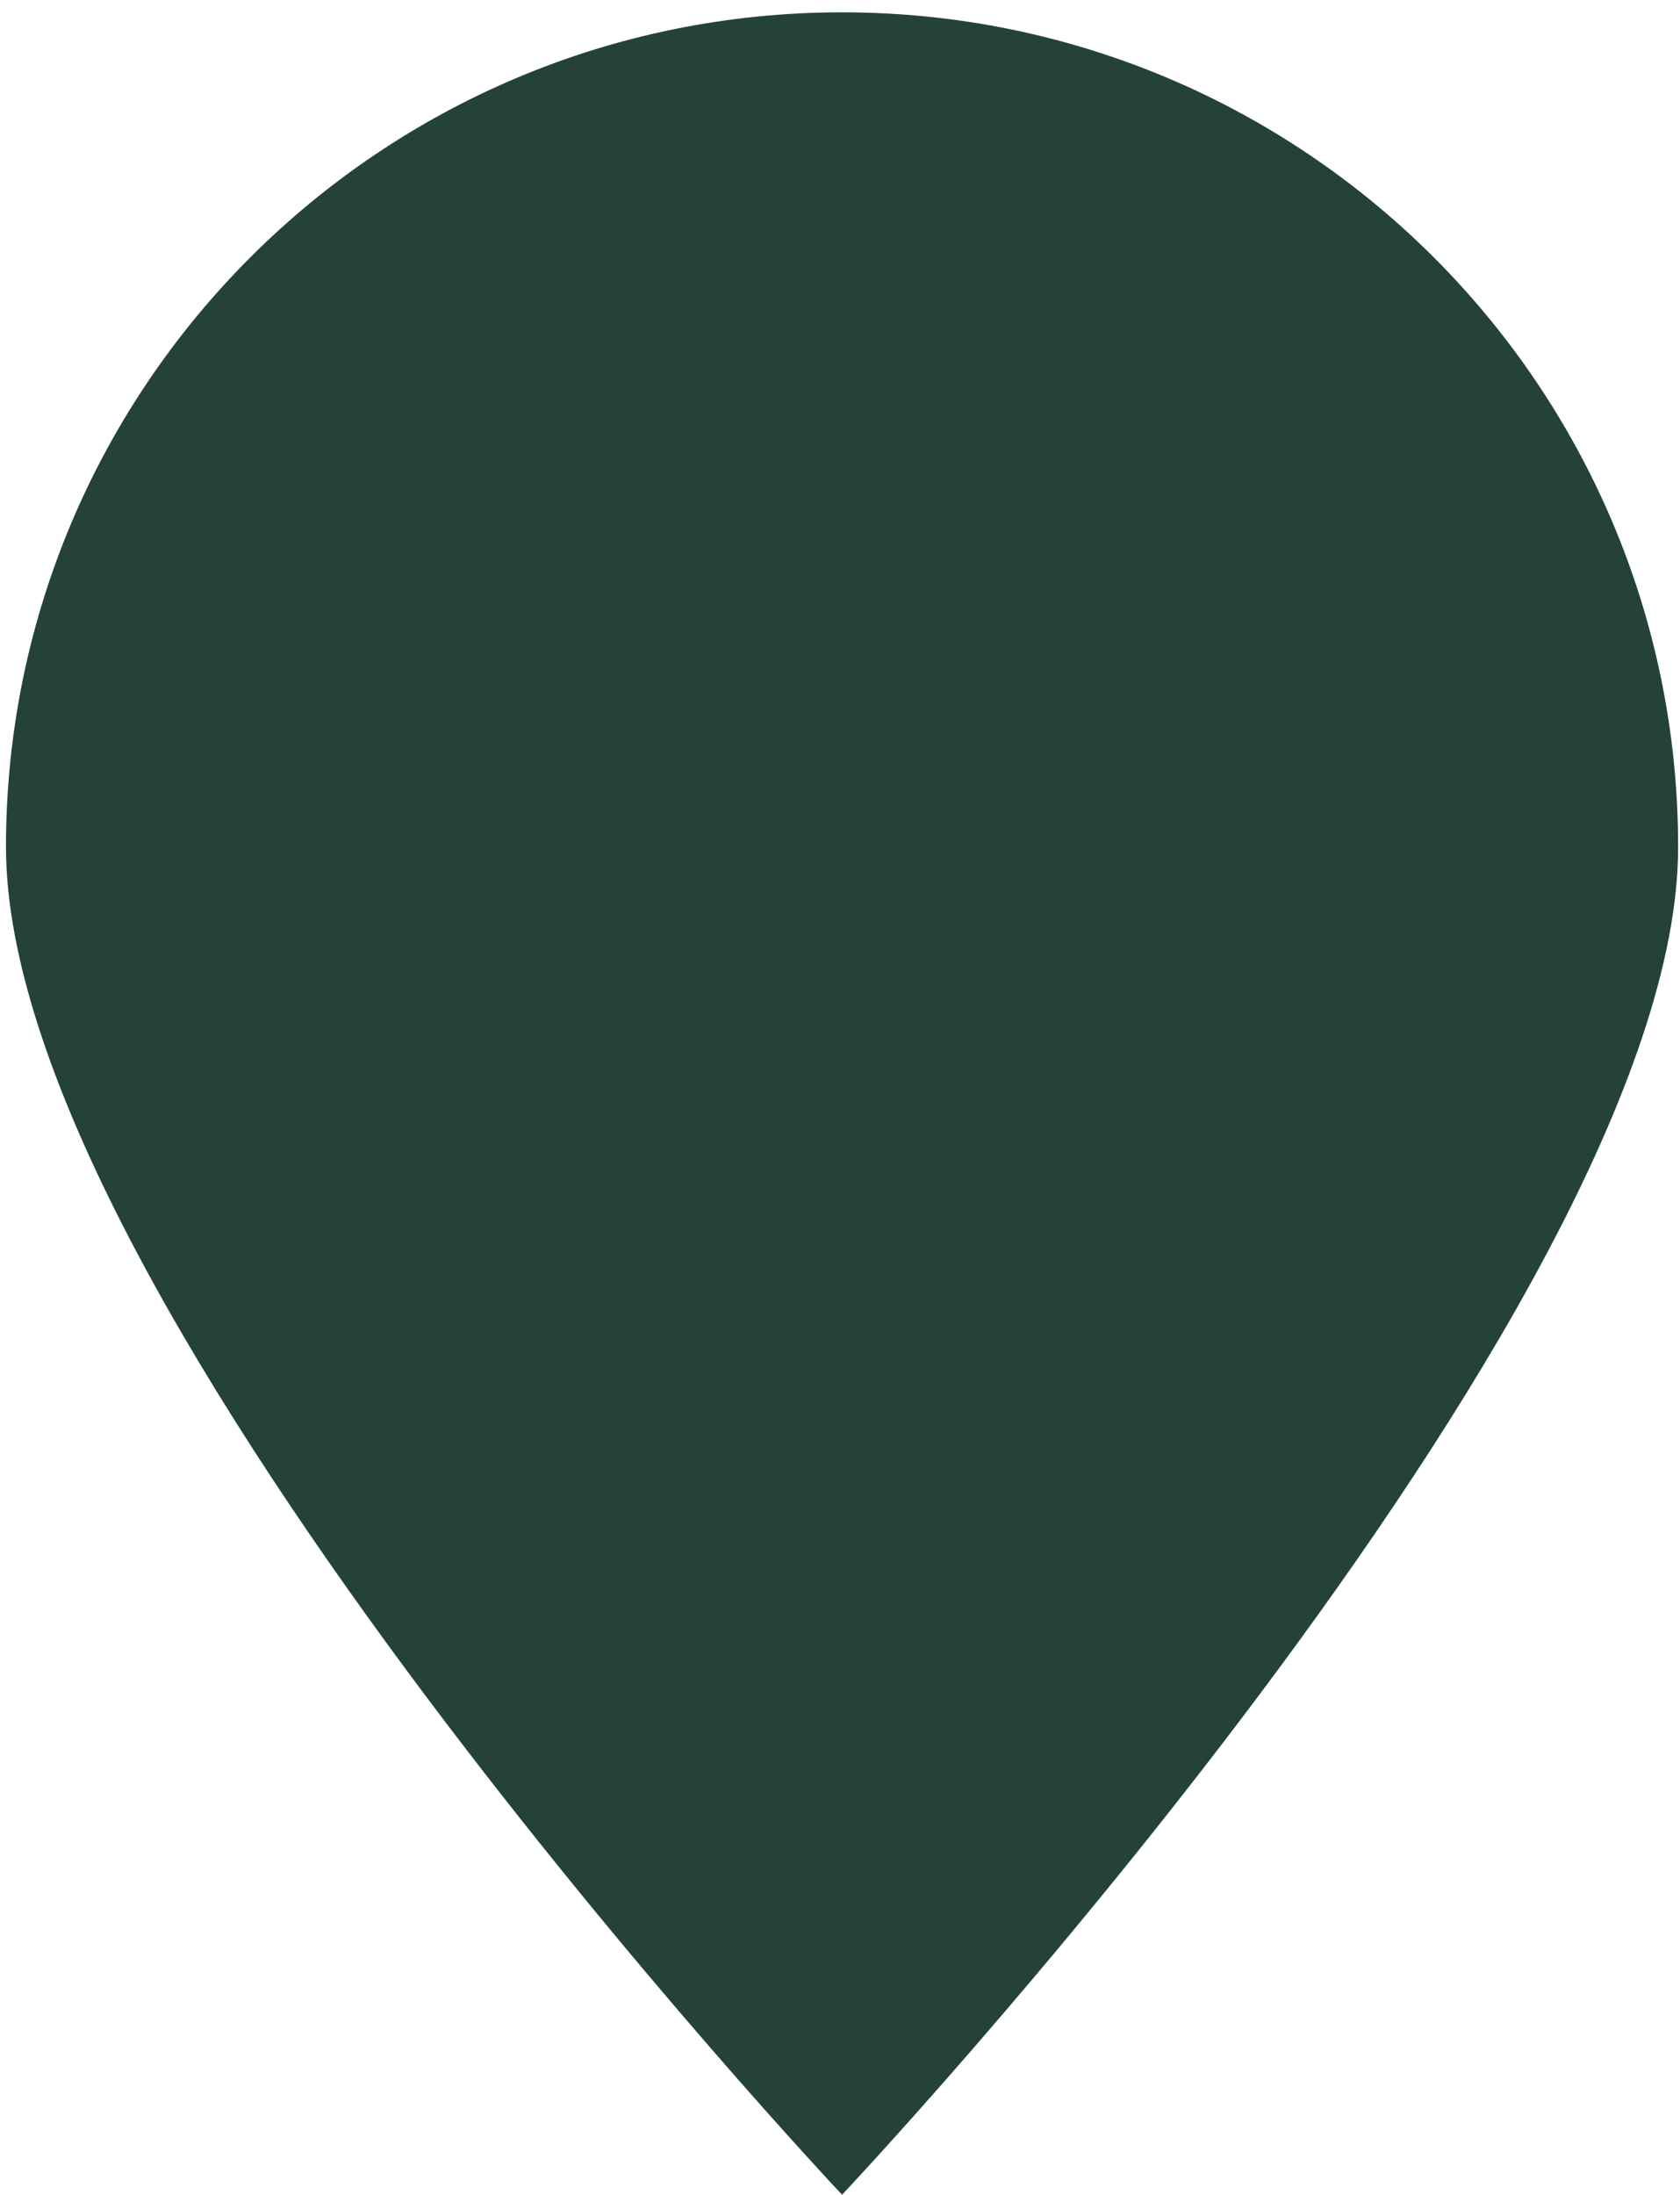<svg width="134" height="175" viewBox="0 0 134 175" fill="none" xmlns="http://www.w3.org/2000/svg">
<path d="M133.851 67.533C133.851 104.287 67.164 174.983 67.164 174.983C67.164 174.983 0.477 104.283 0.477 67.533C0.477 30.783 30.333 0.983 67.164 0.983C103.994 0.983 133.851 30.778 133.851 67.533Z" fill="#254238"/>
</svg>
